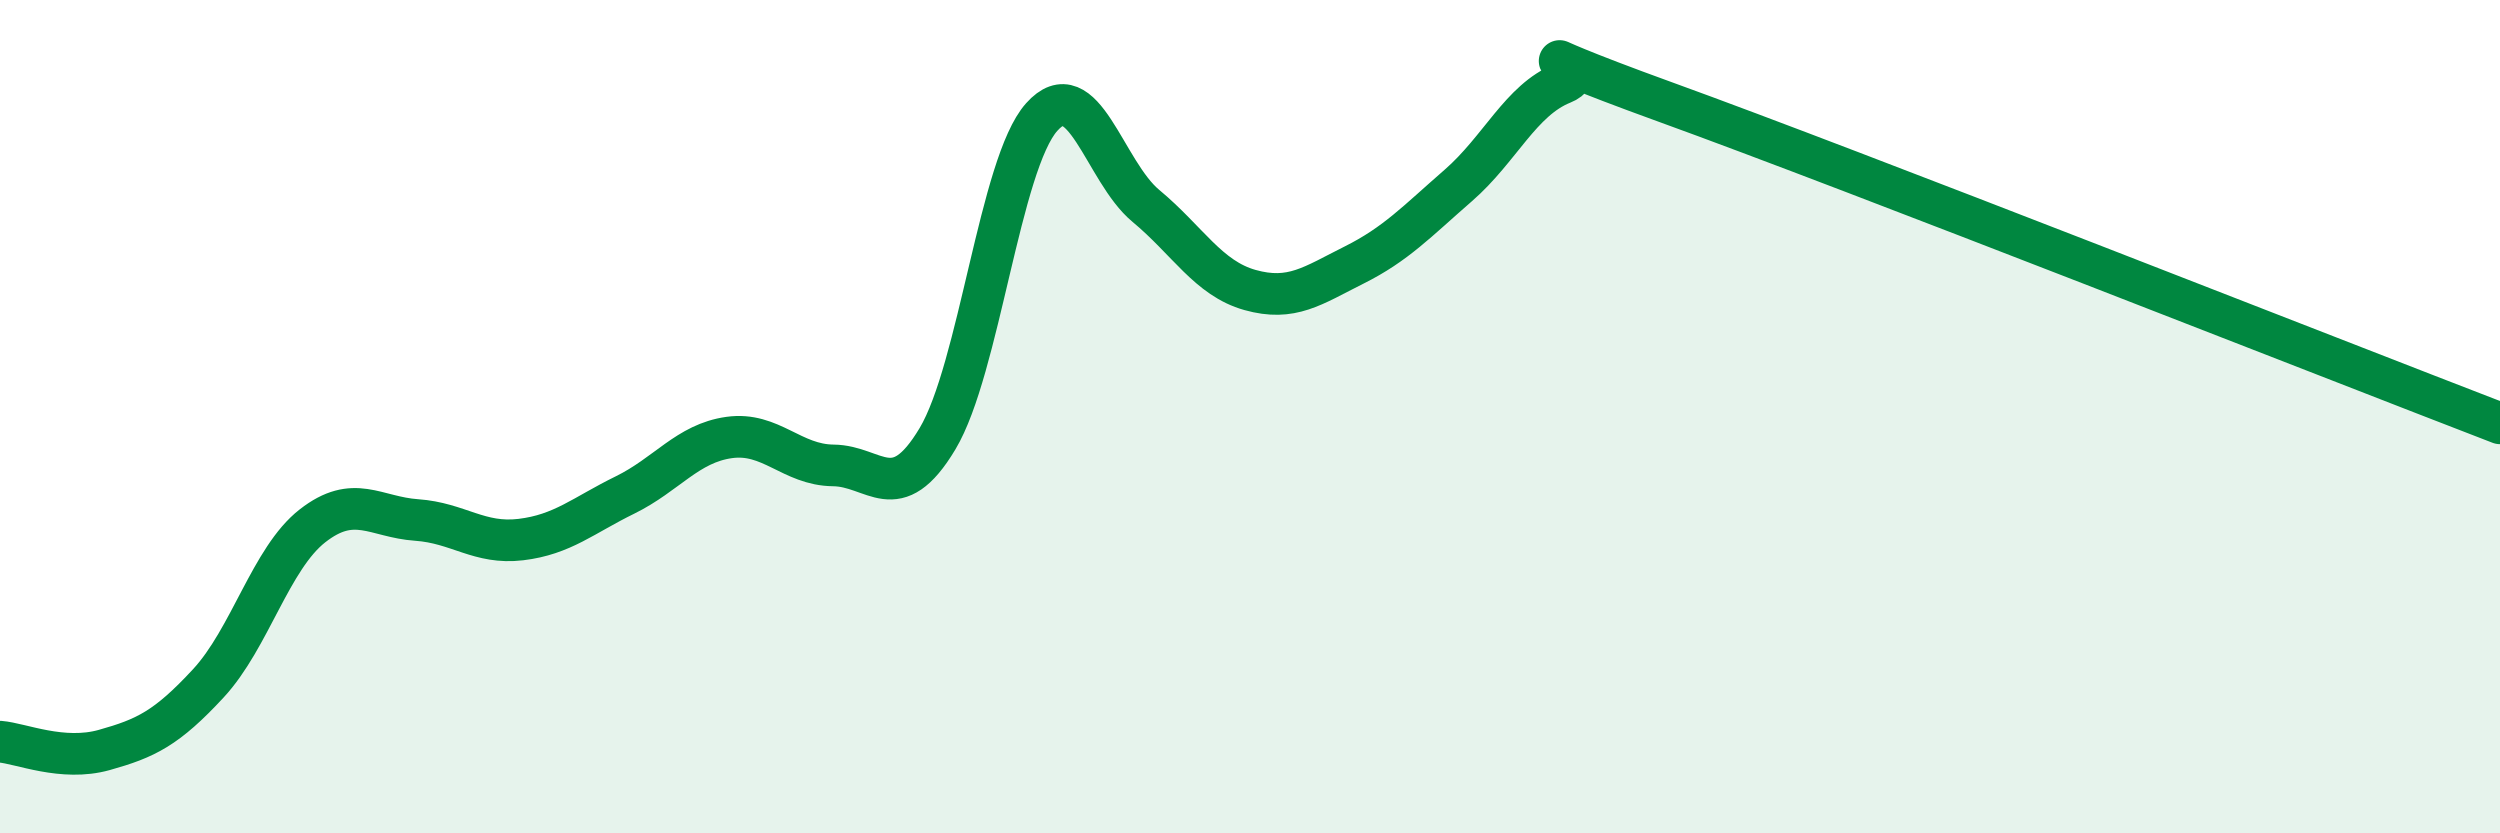 
    <svg width="60" height="20" viewBox="0 0 60 20" xmlns="http://www.w3.org/2000/svg">
      <path
        d="M 0,17.8 C 0.5,17.84 1.5,18.28 2.5,18 C 3.5,17.72 4,17.48 5,16.4 C 6,15.32 6.5,13.4 7.5,12.62 C 8.5,11.84 9,12.41 10,12.48 C 11,12.55 11.5,13.07 12.5,12.95 C 13.5,12.83 14,12.37 15,11.88 C 16,11.39 16.5,10.64 17.5,10.5 C 18.5,10.36 19,11.16 20,11.17 C 21,11.18 21.5,12.2 22.5,10.53 C 23.5,8.86 24,3.93 25,2.81 C 26,1.69 26.5,4.11 27.5,4.94 C 28.5,5.77 29,6.68 30,6.96 C 31,7.24 31.5,6.86 32.5,6.36 C 33.5,5.86 34,5.32 35,4.45 C 36,3.58 36.5,2.4 37.5,2 C 38.5,1.6 35.5,0.83 40,2.46 C 44.5,4.09 56,8.62 60,10.16L60 20L0 20Z"
        fill="#008740"
        opacity="0.1"
        stroke-linecap="round"
        stroke-linejoin="round"
      />
      <path
        d="M 0,17.8 C 0.5,17.84 1.5,18.28 2.5,18 C 3.5,17.72 4,17.48 5,16.4 C 6,15.32 6.5,13.4 7.5,12.62 C 8.5,11.84 9,12.41 10,12.48 C 11,12.55 11.5,13.07 12.5,12.95 C 13.5,12.83 14,12.37 15,11.88 C 16,11.39 16.5,10.64 17.5,10.5 C 18.5,10.36 19,11.16 20,11.17 C 21,11.18 21.5,12.2 22.5,10.53 C 23.5,8.86 24,3.93 25,2.81 C 26,1.69 26.5,4.11 27.5,4.94 C 28.5,5.77 29,6.68 30,6.96 C 31,7.24 31.5,6.86 32.5,6.36 C 33.5,5.86 34,5.32 35,4.45 C 36,3.58 36.5,2.4 37.5,2 C 38.5,1.6 35.5,0.83 40,2.46 C 44.5,4.09 56,8.62 60,10.16"
        stroke="#008740"
        stroke-width="1"
        fill="none"
        stroke-linecap="round"
        stroke-linejoin="round"
      />
    </svg>
  